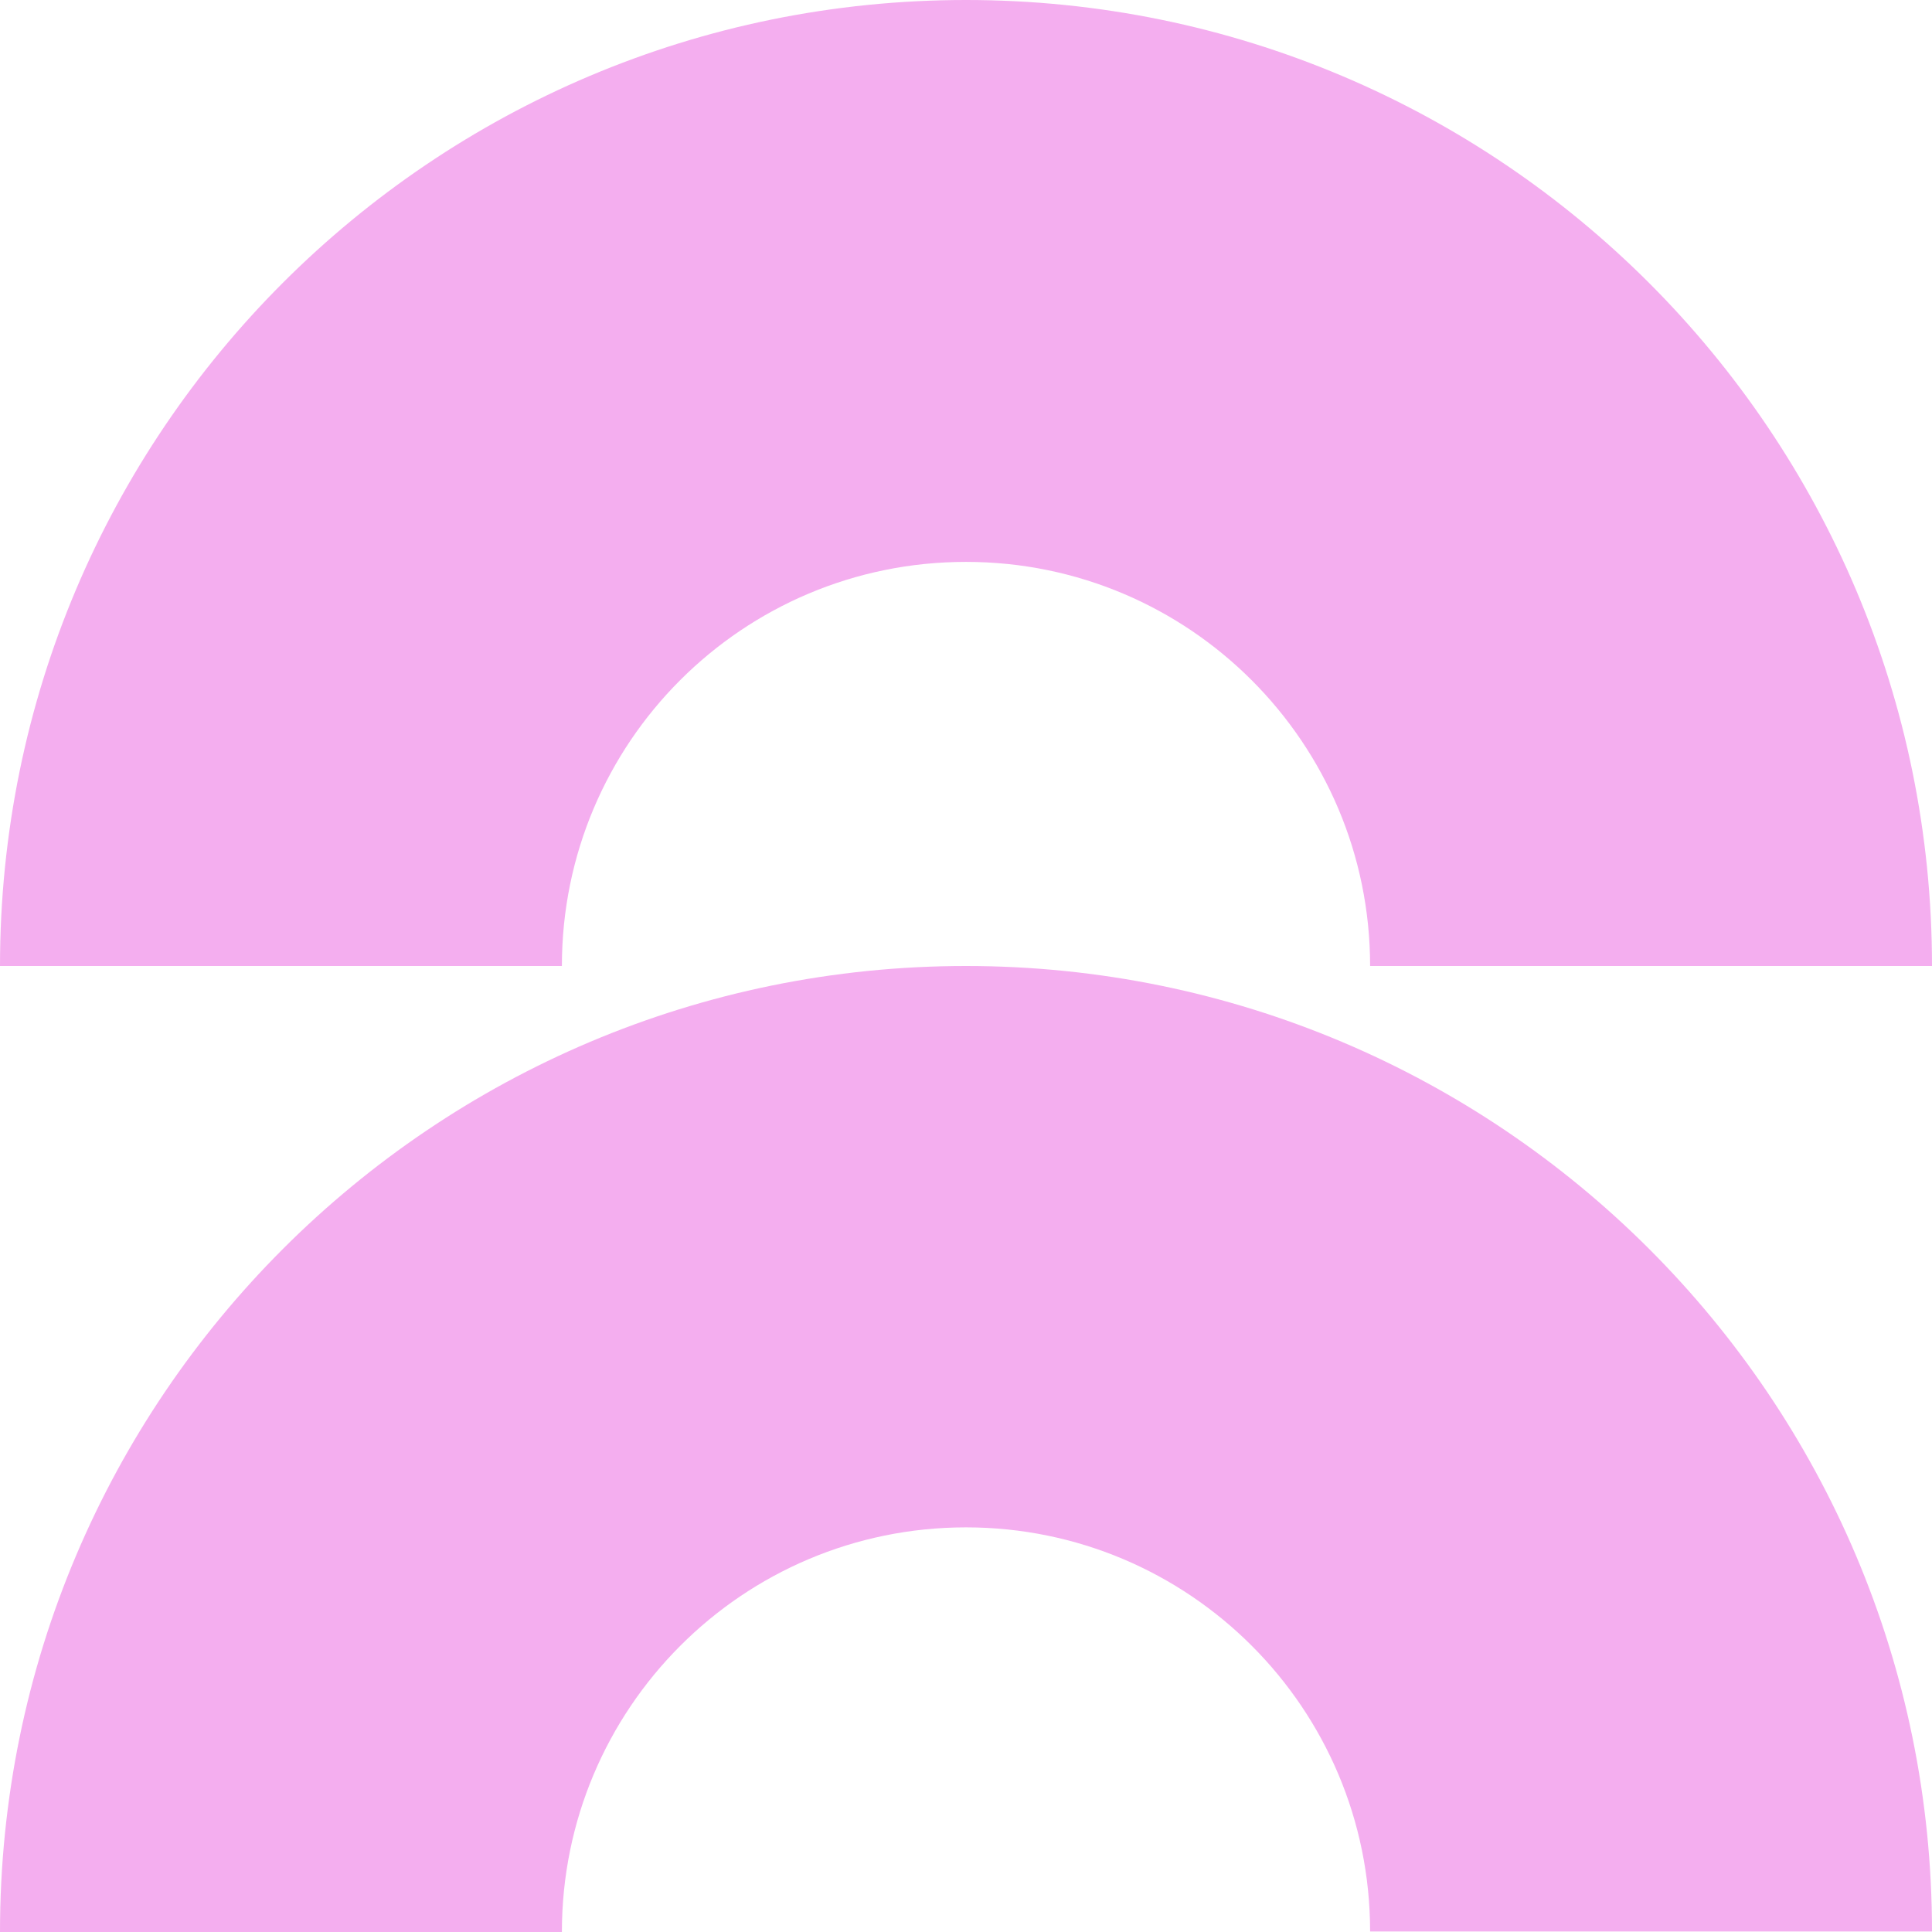 <?xml version="1.0" encoding="UTF-8"?> <svg xmlns="http://www.w3.org/2000/svg" width="96" height="96" viewBox="0 0 96 96" fill="none"><rect x="0" y="0" width="96" height="96" fill="#333333" stroke="none"/><g clip-path="url(#clip0_287_647)"><rect width="96" height="96" fill="white"></rect><path d="M48 27.92C59.101 27.92 68.08 36.925 68.08 48L96 48C96 21.503 74.523 2.44379e-06 48 2.44379e-06C21.477 2.44379e-06 4.88758e-06 21.477 4.88758e-06 48L27.92 48C27.92 36.899 36.899 27.92 48 27.92Z" fill="#F4AEEF"></path><path d="M48 75.894C59.101 75.894 68.08 84.899 68.08 95.974H96C96 69.477 74.497 48 48 48C21.503 48 4.88758e-06 69.477 4.88758e-06 96H27.92C27.92 84.899 36.899 75.894 48 75.894Z" fill="#F4AEEF"></path></g><defs><clipPath id="clip0_287_647"><rect width="96" height="96" fill="white"></rect></clipPath></defs></svg> 